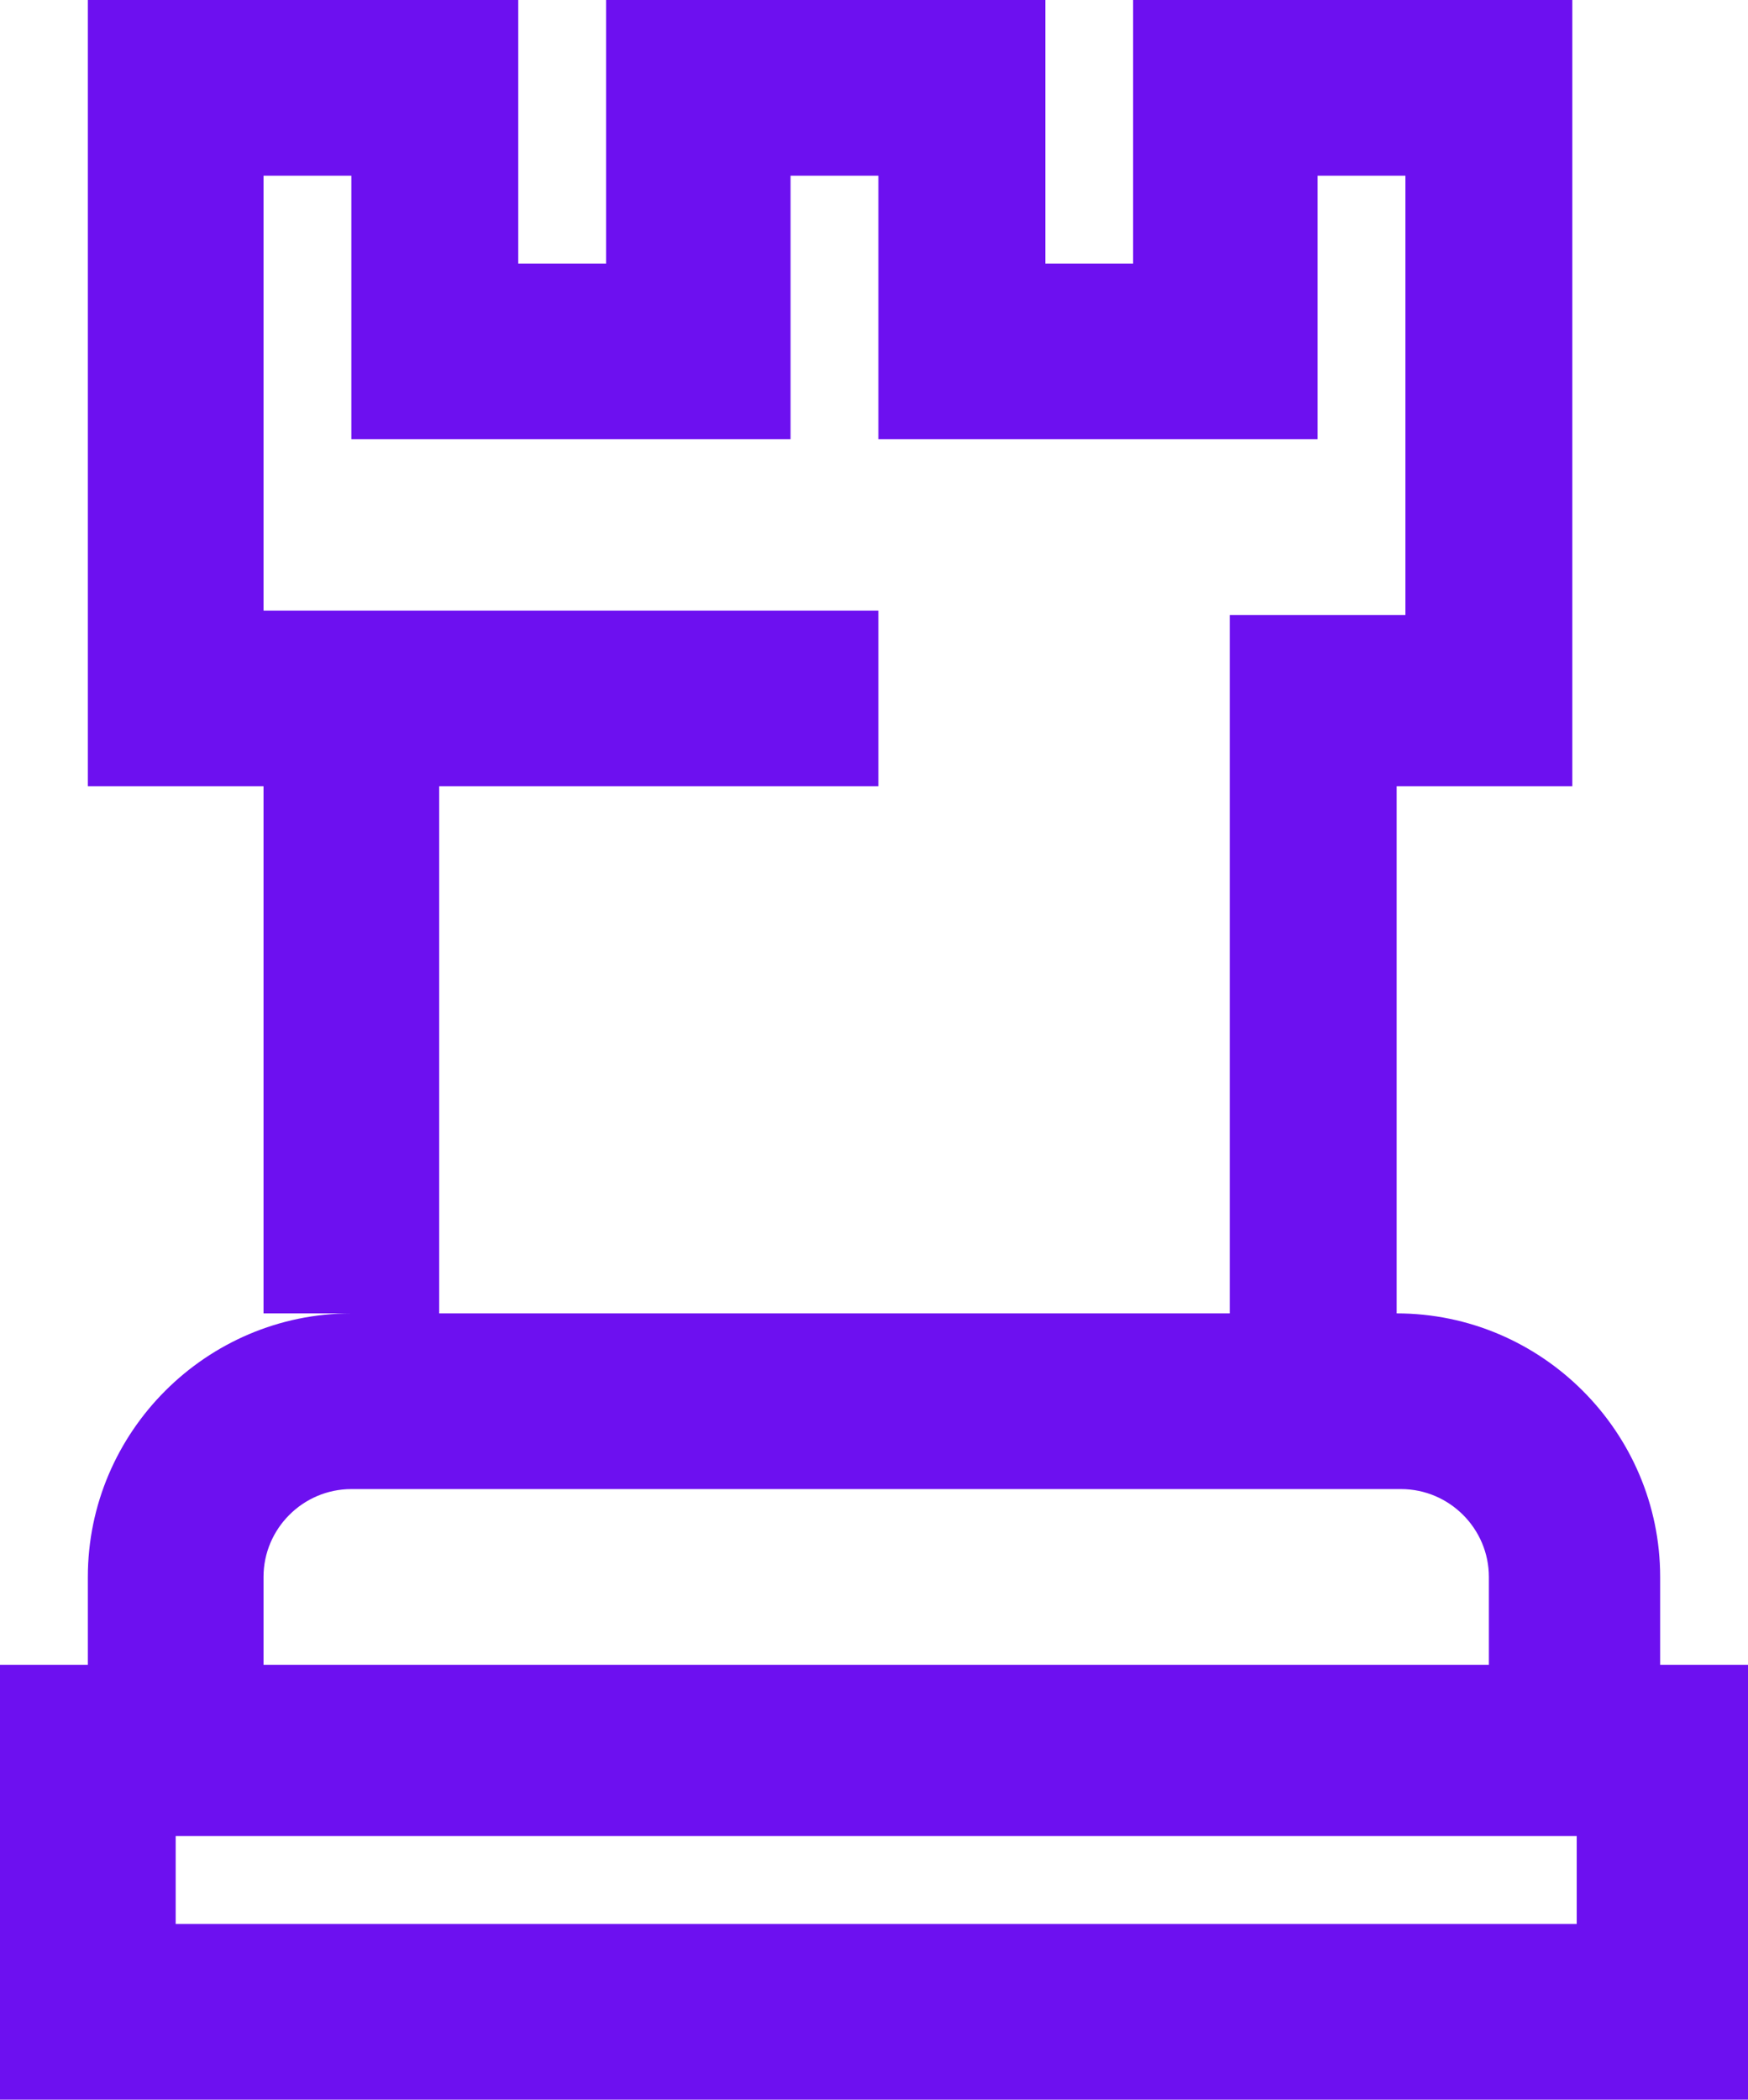 <?xml version="1.0" encoding="UTF-8"?>
<svg id="Layer_1" data-name="Layer 1" xmlns="http://www.w3.org/2000/svg" version="1.1" viewBox="0 0 39.8 47.8">
  <defs>
    <style>
      .cls-1 {
        fill: #6d10f0;
        stroke-width: 0px;
      }
    </style>
  </defs>
  <path id="Path_371" data-name="Path 371" class="cls-1" d="M2,35.9v2H0v10h39.8v-10h-2v-2c0-3.3-2.7-6-6-6v-12h4V0h-10v6h-2V0h-10v6h-2V0H2v17.9h4v12h2c-3.3,0-6,2.7-6,6ZM35.9,43.8H4v-2h31.9v2ZM10,17.9h10v-4H6V4h2v6h10v-6h2v6h10v-6h2v10h-4v15.9H10v-12ZM8,33.9h23.9c1.1,0,2,.9,2,2v2H6v-2c0-1.1.9-2,2-2h0Z"/>
</svg>